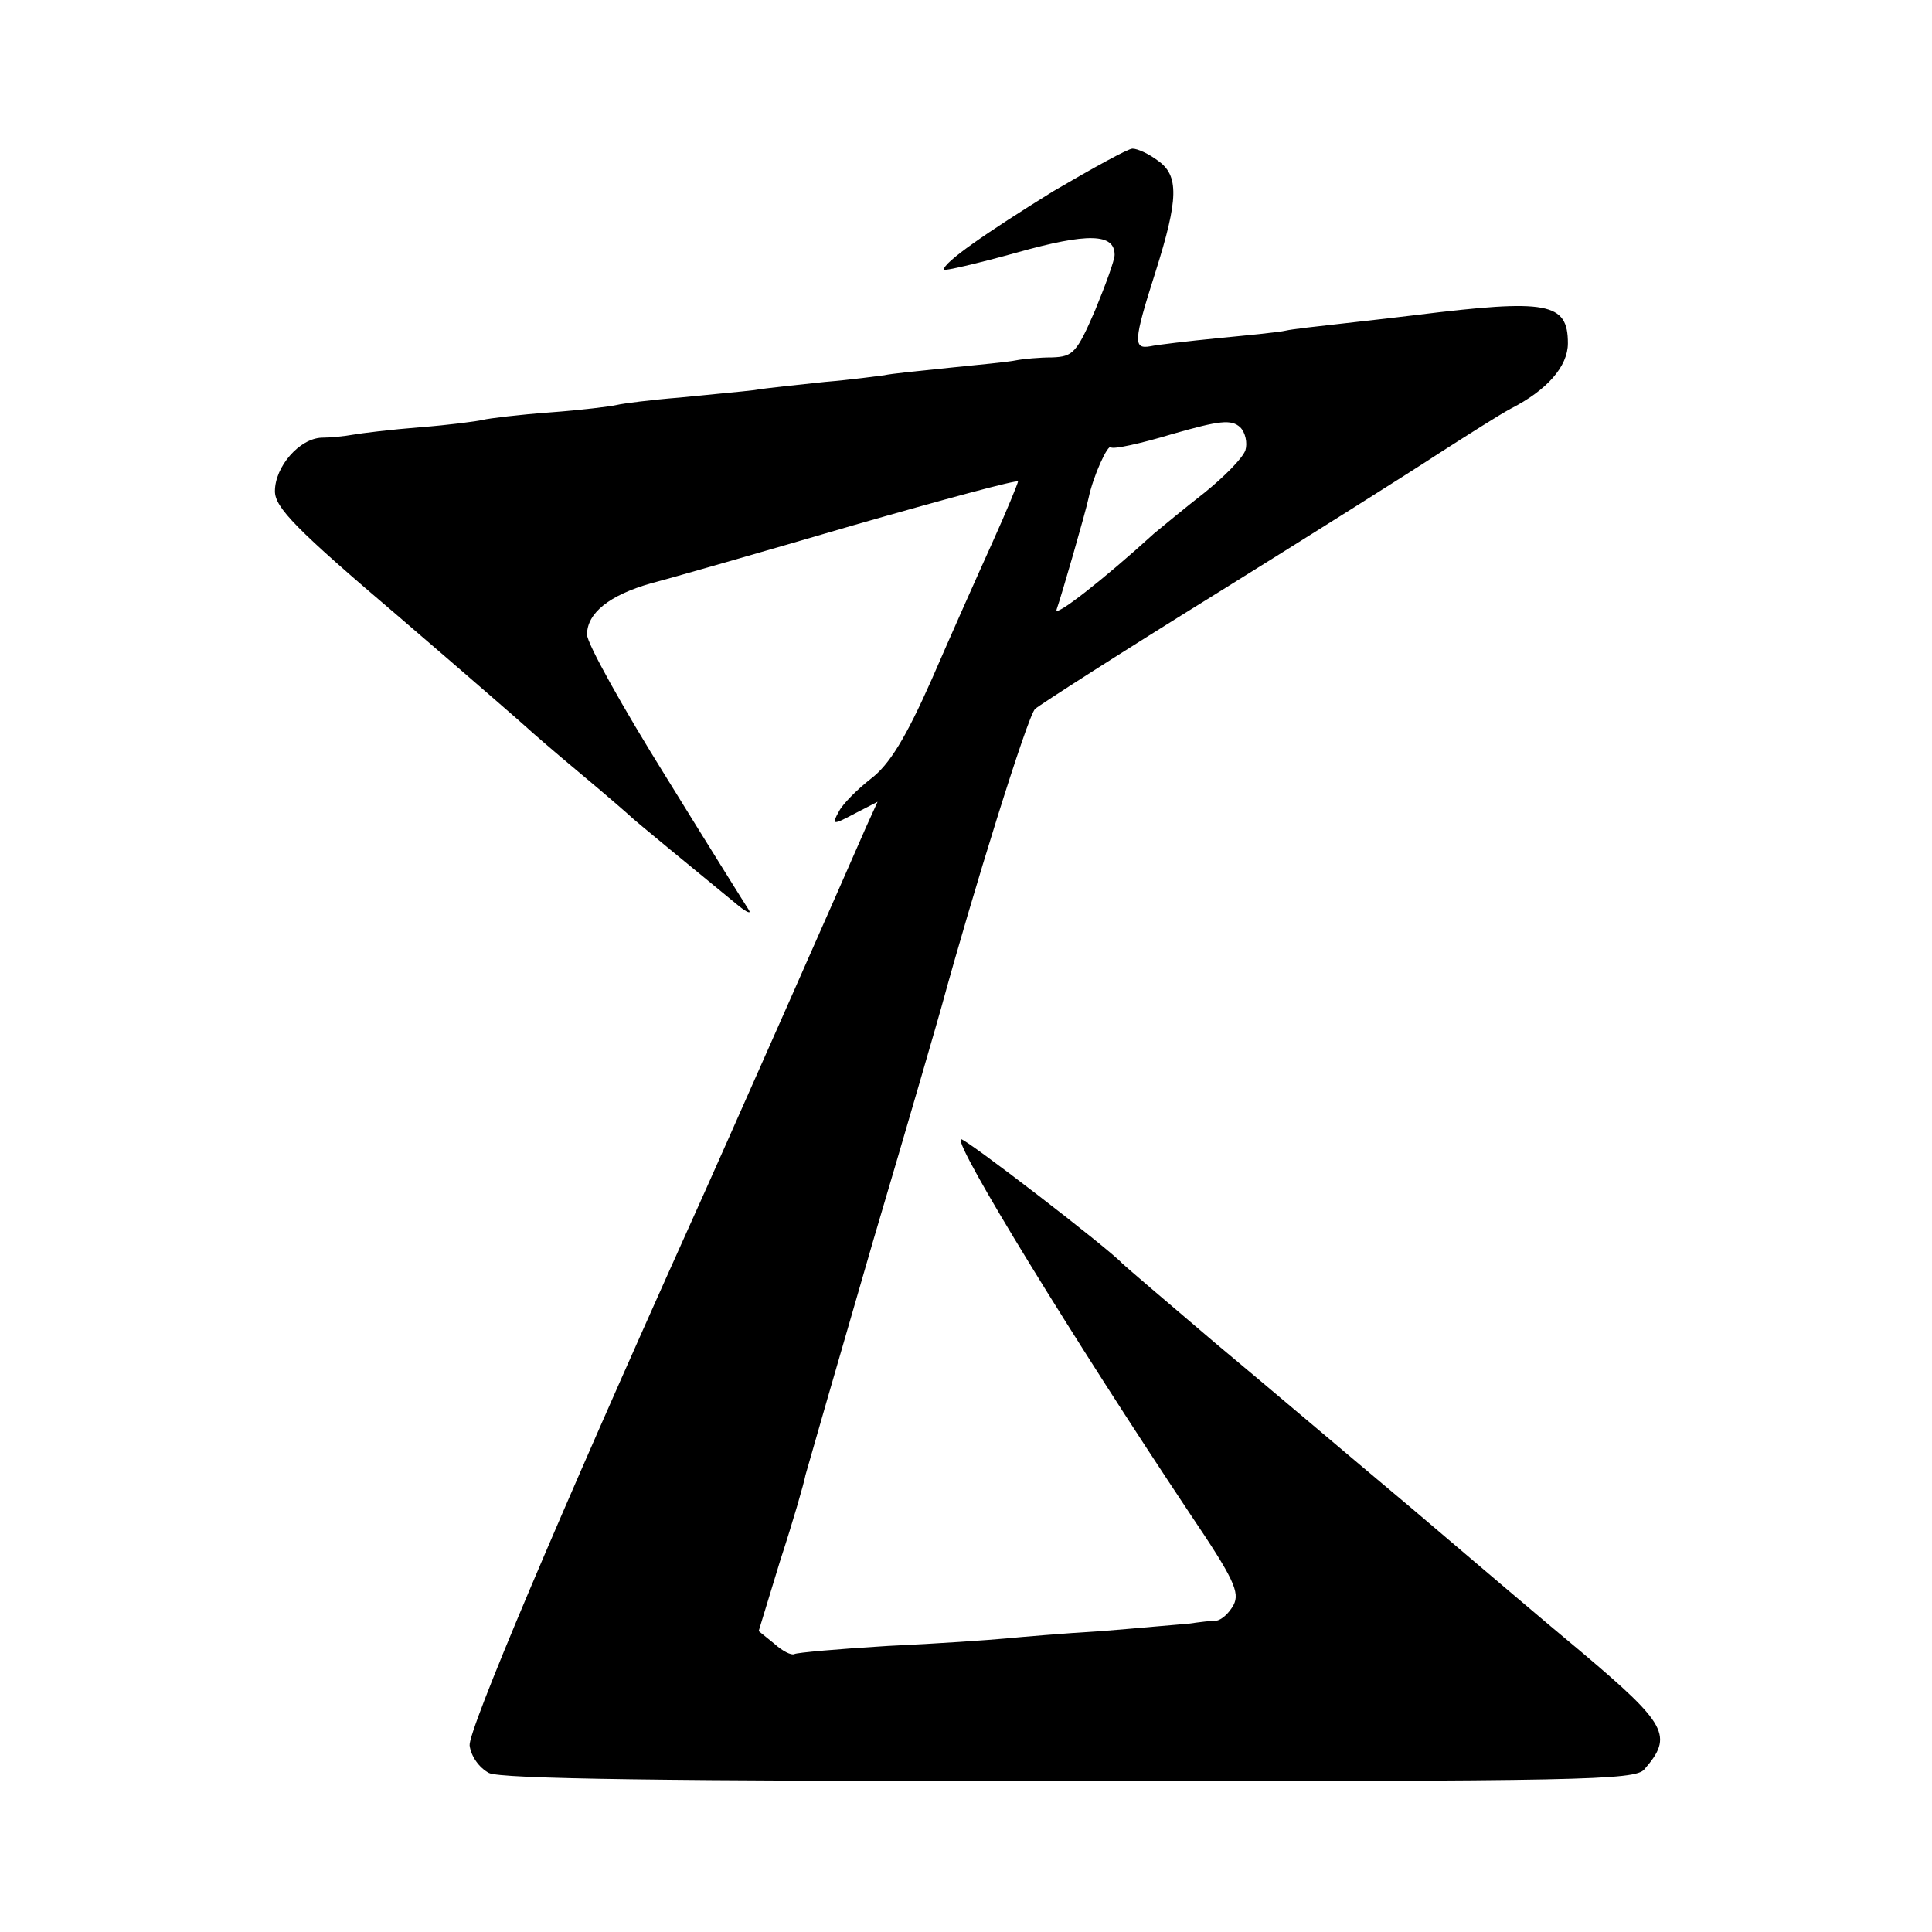 <?xml version="1.0" standalone="no"?>
<!DOCTYPE svg PUBLIC "-//W3C//DTD SVG 20010904//EN"
 "http://www.w3.org/TR/2001/REC-SVG-20010904/DTD/svg10.dtd">
<svg version="1.0" xmlns="http://www.w3.org/2000/svg"
 width="260pt" height="260pt" viewBox="0 0 260 260"
 preserveAspectRatio="xMidYMid meet">
<g transform="translate(0,260) scale(0.1,-0.1)"
fill="#000000" stroke="none">
<path d="M1418 2343 c-92 -57 -148 -96 -148 -106 0 -2 44 8 98 23 96 27 132
26 132 -3 0 -7 -12 -40 -26 -74 -25 -58 -30 -63 -58 -64 -17 0 -39 -2 -49 -4
-9 -2 -50 -6 -90 -10 -39 -4 -79 -8 -87 -10 -8 -1 -44 -6 -80 -9 -36 -4 -78
-8 -95 -11 -16 -2 -61 -6 -100 -10 -38 -3 -77 -8 -85 -10 -8 -2 -49 -7 -90
-10 -41 -3 -82 -8 -90 -10 -8 -2 -46 -7 -85 -10 -38 -3 -79 -8 -90 -10 -11 -2
-30 -4 -42 -4 -30 -1 -63 -39 -63 -72 0 -22 28 -51 168 -170 92 -79 169 -146
172 -149 3 -3 34 -30 70 -60 36 -30 67 -57 70 -60 4 -4 78 -65 144 -119 11 -9
17 -11 14 -6 -4 6 -54 86 -112 180 -58 93 -106 179 -106 191 0 29 30 53 86 69
27 7 149 42 272 78 122 35 222 62 222 59 0 -2 -15 -39 -34 -81 -19 -42 -56
-125 -82 -185 -35 -79 -57 -115 -82 -134 -18 -14 -38 -34 -43 -44 -10 -18 -9
-19 21 -3 l31 16 -15 -33 c-15 -35 -205 -465 -236 -533 -180 -400 -300 -684
-298 -704 2 -15 13 -30 26 -37 16 -8 235 -11 782 -11 685 0 761 1 773 16 39
45 31 60 -85 158 -46 38 -148 125 -228 193 -80 67 -199 168 -265 223 -66 56
-122 104 -125 107 -17 19 -213 170 -217 167 -8 -9 151 -268 309 -505 58 -86
67 -105 58 -122 -6 -11 -16 -20 -23 -21 -7 0 -23 -2 -37 -4 -14 -1 -67 -6
-117 -10 -51 -3 -109 -8 -130 -10 -21 -2 -92 -7 -158 -10 -66 -4 -123 -9 -126
-11 -4 -2 -16 4 -27 14 l-21 17 29 95 c17 52 32 104 34 115 3 11 44 153 91
315 48 162 89 304 92 315 41 150 116 392 126 401 7 6 116 76 242 154 127 79
262 164 300 189 39 25 83 53 98 61 49 25 77 57 77 88 0 55 -27 60 -205 38 -16
-2 -59 -7 -95 -11 -36 -4 -72 -8 -80 -10 -8 -2 -49 -6 -90 -10 -41 -4 -83 -9
-92 -11 -23 -4 -23 6 7 100 31 98 32 130 3 150 -12 9 -27 16 -34 16 -6 0 -53
-26 -106 -57z m258 -349 c-4 -11 -29 -36 -55 -57 -27 -21 -57 -46 -68 -55 -68
-62 -136 -115 -131 -102 7 20 39 131 43 150 6 29 26 73 30 68 3 -3 40 5 83 18
63 18 79 20 91 9 7 -7 10 -21 7 -31z"/>
</g>
</svg>
